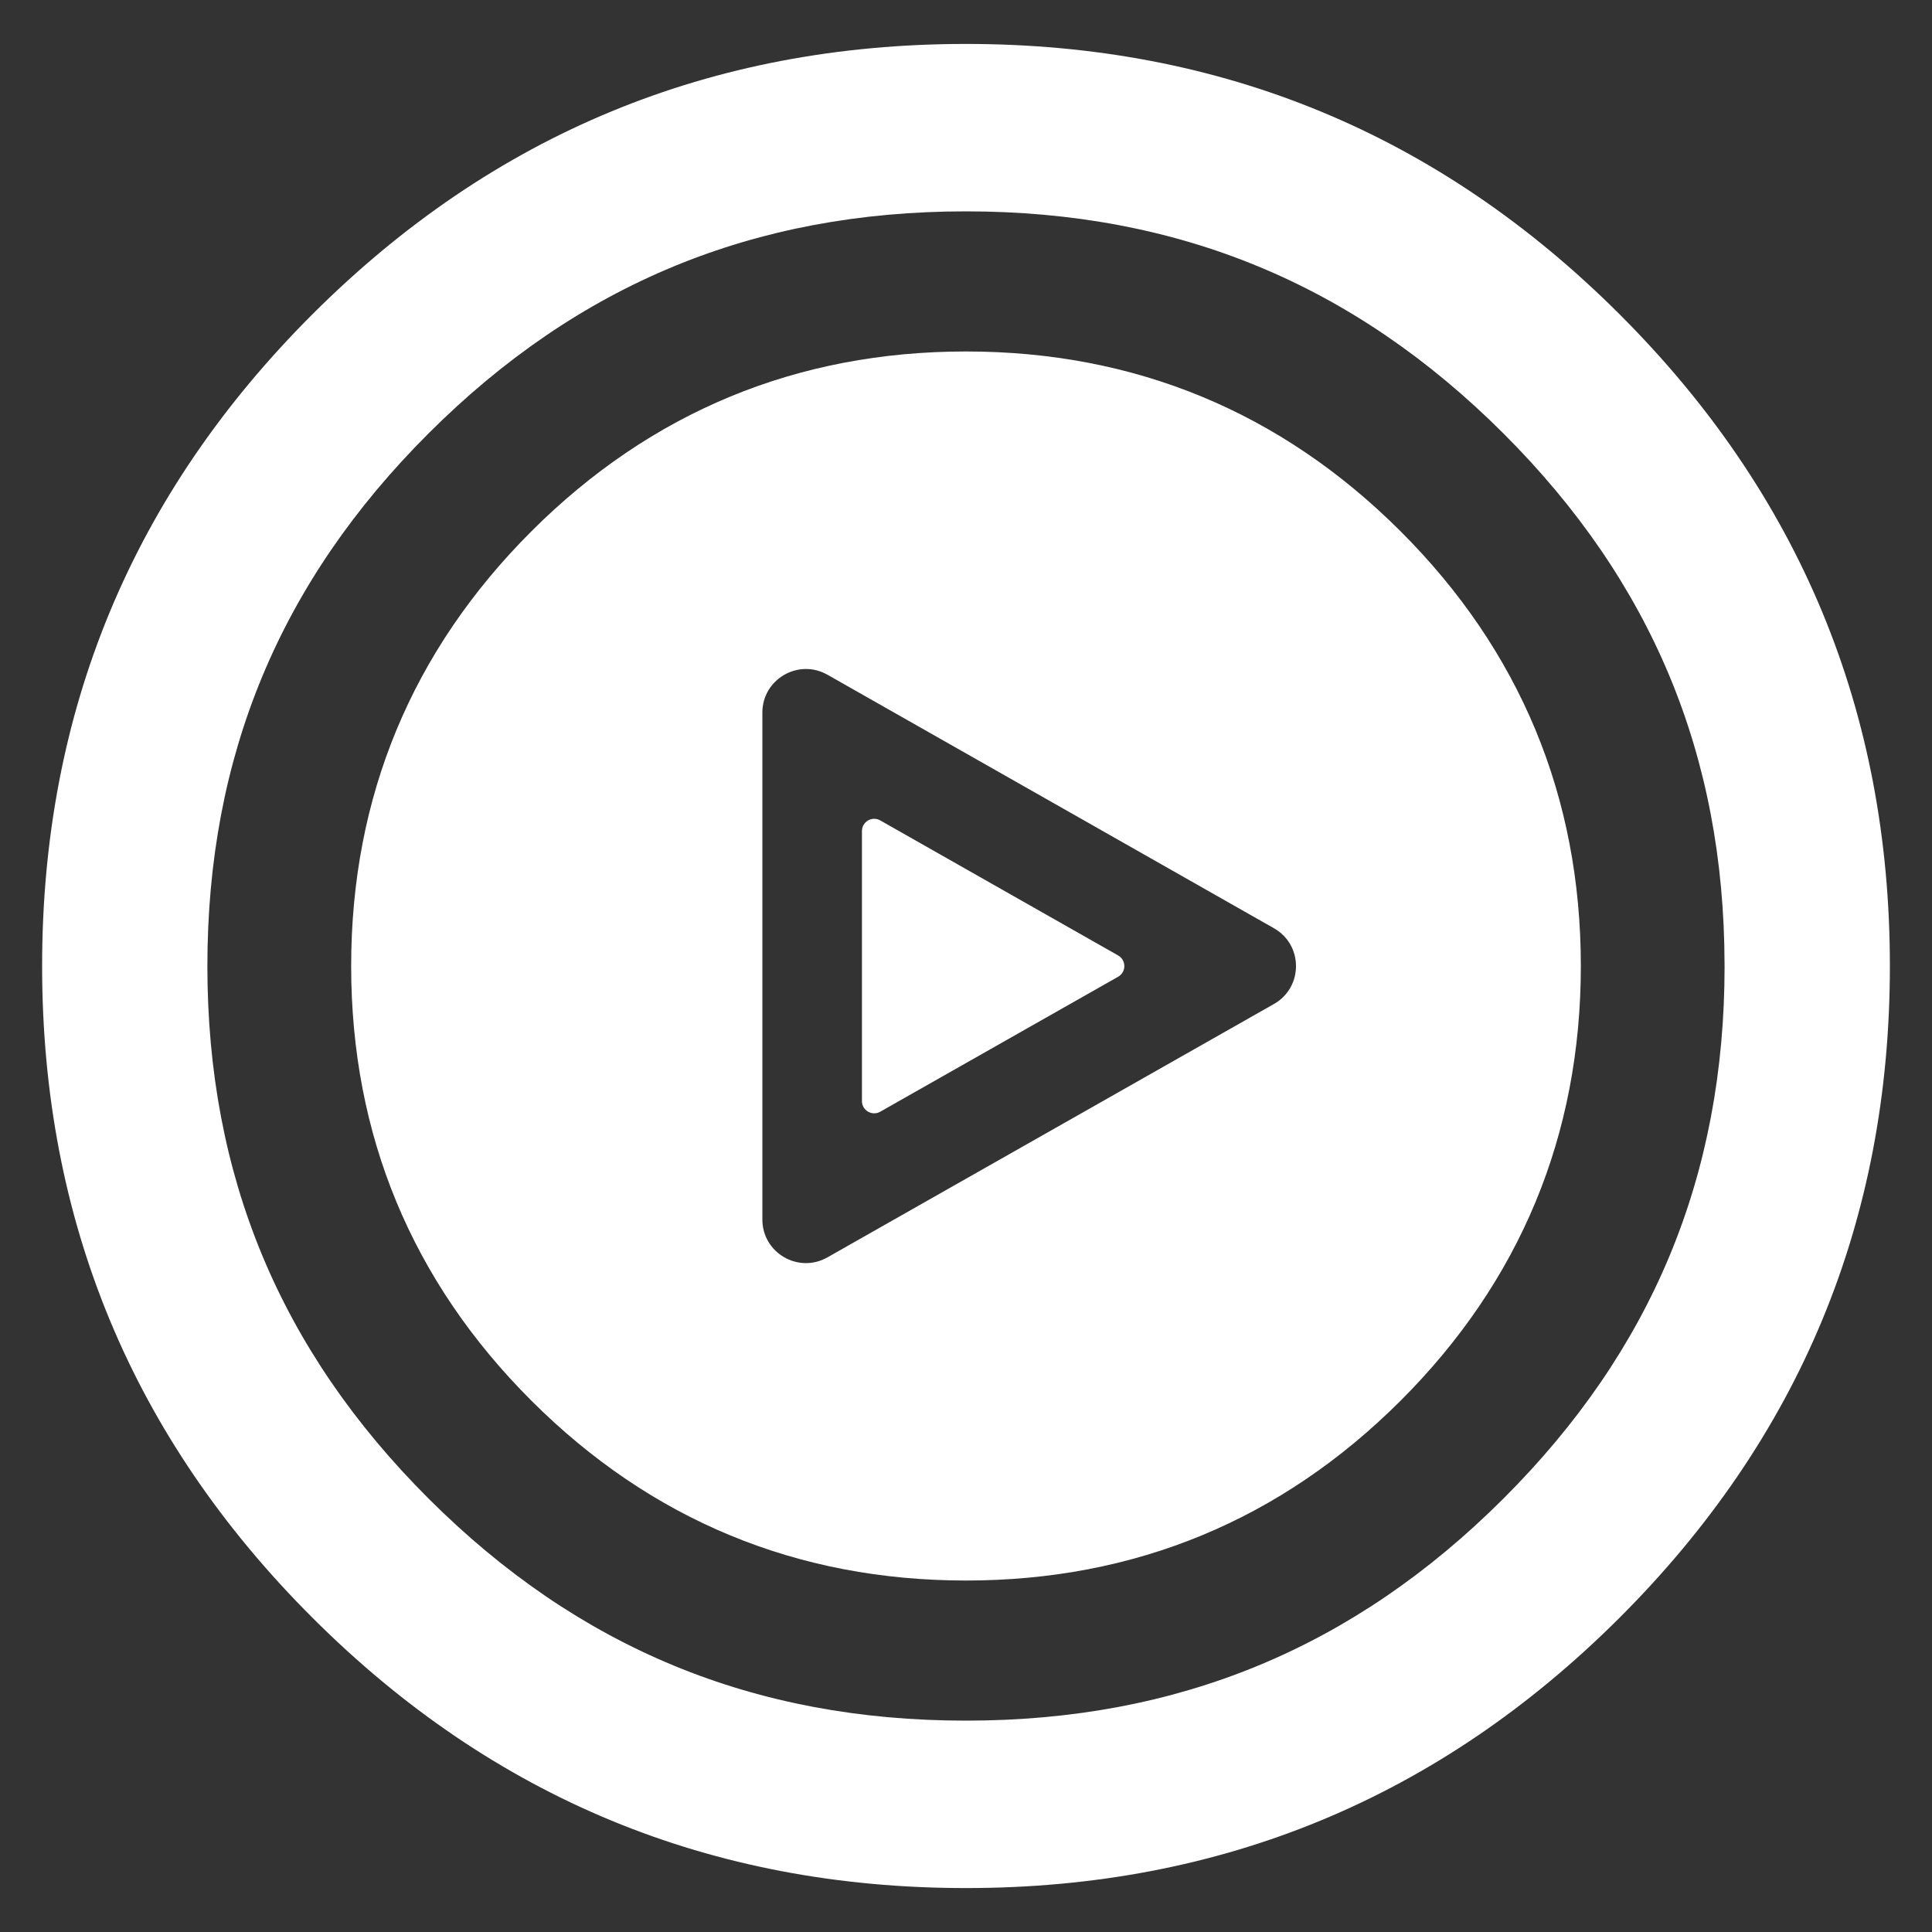<?xml version="1.0" encoding="UTF-8"?>
<svg id="Layer_1" data-name="Layer 1" xmlns="http://www.w3.org/2000/svg" viewBox="0 0 500 500">
  <rect x="0" y="0" width="500" height="500" fill="#333333" stroke="none"/>
  <defs>
    <style>
      .cls-1 {
        fill: #fff;
      }
    </style>
  </defs>
  <path class="cls-1" d="M419.07,81.26C372.38,34.67,316.03,11.37,250,11.37s-122.38,23.3-169.07,69.89C34.24,127.86,10.9,184.1,10.9,250s23.34,122.14,70.03,168.74c46.69,46.6,103.04,69.89,169.07,69.89s122.38-23.3,169.07-69.89c46.69-46.6,70.03-102.84,70.03-168.74h0c0-65.9-23.34-122.14-70.03-168.74ZM446.32,250c0,54.3-18.73,99.4-57.27,137.87-38.72,38.64-84.2,57.43-139.05,57.43s-100.33-18.79-139.05-57.43c-38.54-38.47-57.28-83.56-57.28-137.87s18.73-99.4,57.27-137.87c38.72-38.64,84.2-57.43,139.05-57.43s100.33,18.79,139.05,57.43c38.45,38.38,57.19,83.36,57.27,137.5,0,.12,0,.24,0,.37Z"/>
  <path class="cls-1" d="M250,90.96c-43.69,0-81.52,15.64-112.43,46.5-30.98,30.92-46.69,68.78-46.69,112.54s15.71,81.62,46.69,112.54c30.92,30.85,68.74,46.5,112.43,46.5s81.52-15.64,112.43-46.5c30.98-30.92,46.69-68.78,46.69-112.54s-15.71-81.62-46.69-112.54c-30.91-30.86-68.74-46.5-112.43-46.5ZM214.13,174.61l115.57,65.62c7.61,4.32,7.6,15.28,0,19.6l-115.57,65.58c-7.51,4.26-16.83-1.16-16.83-9.8v-131.19c0-8.64,9.32-14.06,16.83-9.8Z"/>
  <path class="cls-1" d="M223.07,215.06v69.89c0,2.43,2.62,3.96,4.73,2.76l61.57-34.93c2.14-1.21,2.14-4.3,0-5.51l-61.57-34.95c-2.11-1.2-4.73.33-4.73,2.76Z"/>
</svg>